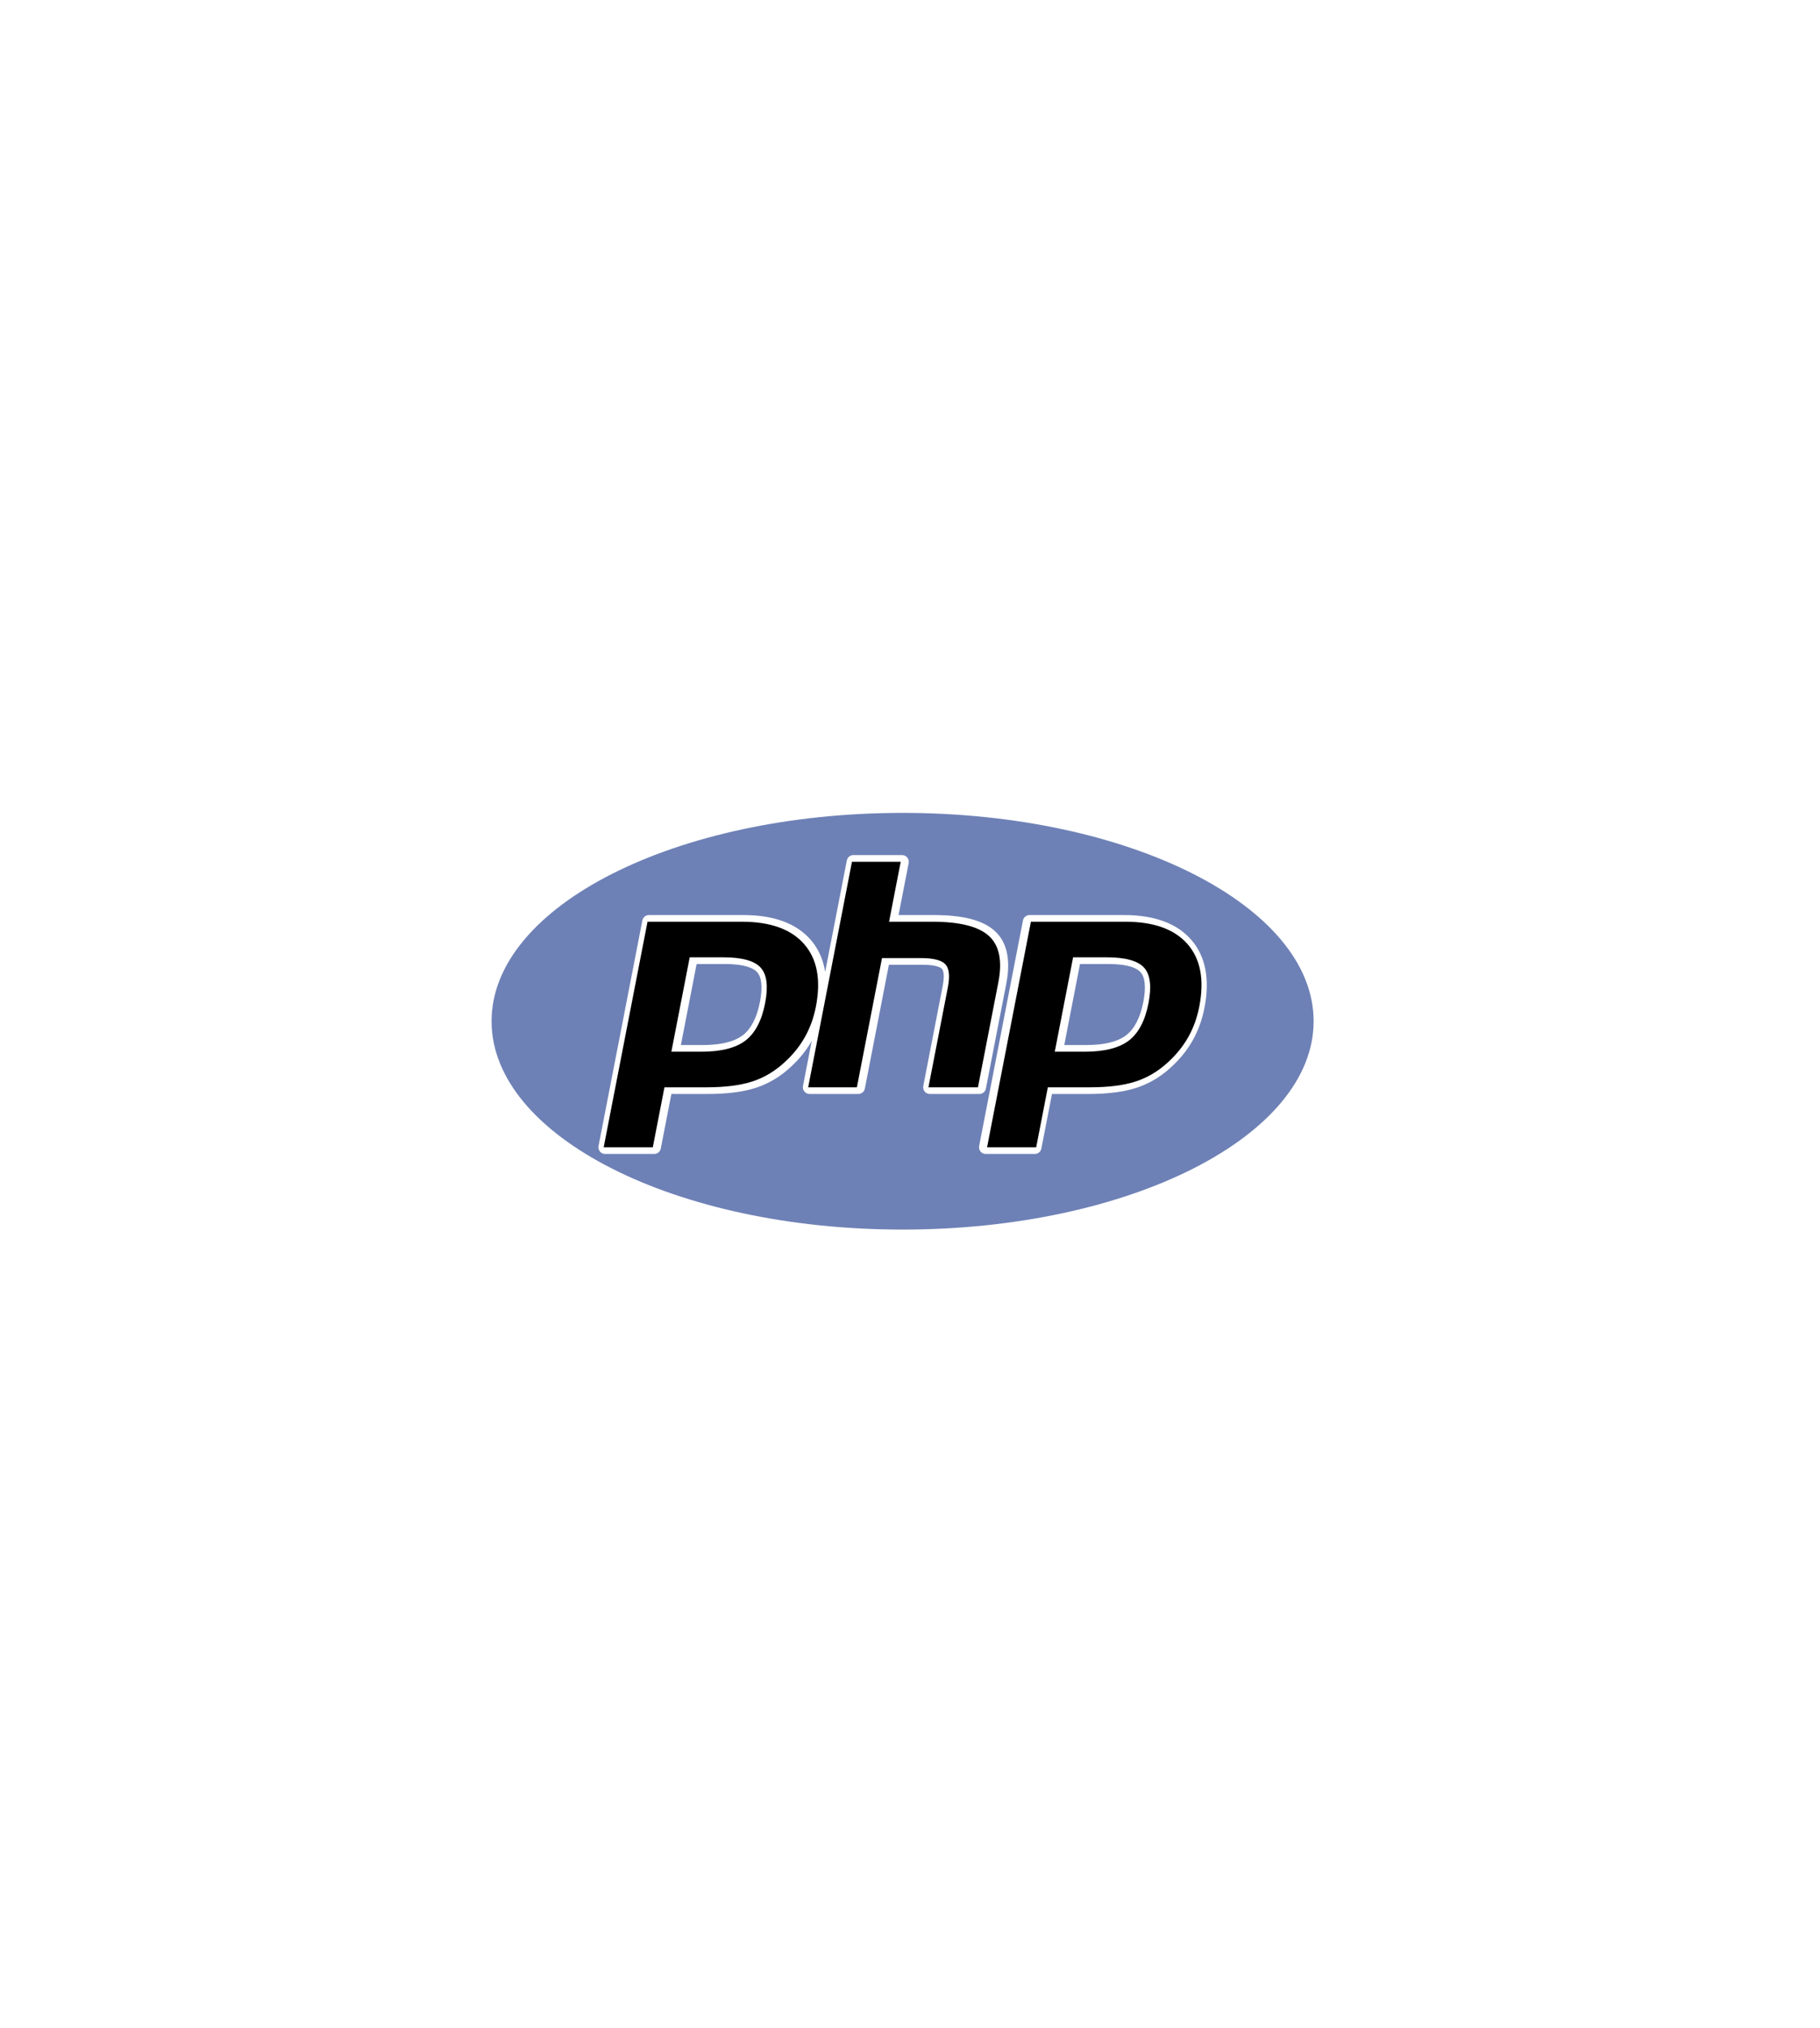 <svg width="123" height="137" viewBox="0 0 123 137" fill="none" xmlns="http://www.w3.org/2000/svg">
<g filter="url(#filter0_d_528_12805)">
<path d="M58.5 15.732C60.356 14.66 62.644 14.66 64.5 15.732L105.698 39.518C107.555 40.59 108.698 42.571 108.698 44.714V92.286C108.698 94.43 107.555 96.41 105.698 97.482L64.5 121.268C62.644 122.34 60.356 122.34 58.5 121.268L17.302 97.482C15.445 96.41 14.302 94.43 14.302 92.286V44.714C14.302 42.571 15.445 40.59 17.302 39.518L58.5 15.732Z" fill="white"/>
</g>
<path fill-rule="evenodd" clip-rule="evenodd" d="M61 83.077C76.341 83.077 88.778 76.774 88.778 69C88.778 61.226 76.341 54.923 61 54.923C45.659 54.923 33.222 61.226 33.222 69C33.222 76.774 45.659 83.077 61 83.077Z" fill="#6E81B6"/>
<path fill-rule="evenodd" clip-rule="evenodd" d="M66.629 73.55L68.007 66.459C68.318 64.858 68.06 63.664 67.239 62.91C66.444 62.18 65.094 61.825 63.113 61.825H60.727L61.41 58.312C61.422 58.246 61.421 58.179 61.404 58.114C61.388 58.05 61.358 57.989 61.315 57.938C61.273 57.886 61.22 57.845 61.159 57.817C61.099 57.788 61.033 57.773 60.967 57.773H57.673C57.457 57.773 57.271 57.927 57.23 58.139L55.766 65.668C55.633 64.82 55.306 64.092 54.781 63.491C53.815 62.386 52.287 61.825 50.239 61.825H43.855C43.639 61.825 43.453 61.978 43.412 62.191L40.451 77.429C40.425 77.562 40.459 77.698 40.545 77.802C40.631 77.907 40.759 77.967 40.894 77.967H44.213C44.43 77.967 44.615 77.814 44.657 77.601L45.373 73.915H47.844C49.141 73.915 50.23 73.775 51.081 73.498C51.95 73.215 52.751 72.736 53.456 72.075C54.026 71.552 54.497 70.965 54.859 70.332L54.268 73.377C54.242 73.51 54.277 73.647 54.363 73.75C54.448 73.855 54.576 73.915 54.711 73.915H58.005C58.221 73.915 58.407 73.761 58.448 73.549L60.074 65.185H62.333C63.296 65.185 63.579 65.376 63.656 65.459C63.725 65.534 63.87 65.799 63.707 66.634L62.397 73.377C62.385 73.442 62.387 73.51 62.403 73.574C62.42 73.638 62.45 73.698 62.492 73.75C62.535 73.801 62.588 73.843 62.648 73.871C62.708 73.9 62.774 73.914 62.841 73.915H66.186C66.291 73.915 66.393 73.879 66.474 73.812C66.554 73.745 66.609 73.653 66.629 73.55ZM51.36 67.691C51.154 68.754 50.764 69.512 50.202 69.944C49.631 70.385 48.717 70.608 47.487 70.608H46.016L47.08 65.133H48.982C50.379 65.133 50.942 65.432 51.168 65.682C51.481 66.029 51.548 66.724 51.36 67.691ZM80.502 63.491C79.537 62.386 78.009 61.825 75.961 61.825H69.577C69.361 61.825 69.175 61.978 69.134 62.191L66.173 77.429C66.147 77.562 66.181 77.698 66.267 77.802C66.353 77.907 66.481 77.967 66.615 77.967H69.935C70.152 77.967 70.337 77.814 70.378 77.601L71.095 73.915H73.566C74.863 73.915 75.952 73.775 76.802 73.498C77.672 73.215 78.473 72.736 79.178 72.075C79.766 71.535 80.25 70.927 80.617 70.271C80.984 69.615 81.247 68.883 81.4 68.096C81.778 66.154 81.476 64.605 80.502 63.491ZM77.271 67.691C77.063 68.754 76.674 69.512 76.112 69.944C75.541 70.385 74.627 70.608 73.397 70.608H71.926L72.989 65.133H74.892C76.289 65.133 76.852 65.432 77.079 65.682C77.391 66.029 77.458 66.724 77.271 67.691Z" fill="white"/>
<path fill-rule="evenodd" clip-rule="evenodd" d="M48.887 64.682C50.148 64.682 50.989 64.914 51.409 65.38C51.829 65.845 51.929 66.645 51.709 67.777C51.48 68.957 51.038 69.798 50.383 70.303C49.728 70.807 48.731 71.059 47.392 71.059H45.373L46.612 64.682H48.887ZM40.799 77.515H44.118L44.906 73.464H47.749C49.004 73.464 50.036 73.332 50.846 73.069C51.657 72.805 52.393 72.363 53.056 71.743C53.612 71.232 54.062 70.668 54.407 70.051C54.751 69.434 54.996 68.754 55.141 68.01C55.492 66.204 55.227 64.796 54.346 63.789C53.466 62.781 52.065 62.277 50.145 62.277H43.761L40.799 77.515ZM57.578 58.225H60.872L60.085 62.277H63.019C64.864 62.277 66.138 62.599 66.839 63.243C67.54 63.886 67.75 64.93 67.47 66.373L66.092 73.464H62.746L64.056 66.721C64.205 65.954 64.15 65.431 63.891 65.152C63.632 64.873 63.081 64.734 62.239 64.734H59.607L57.91 73.464H54.617L57.578 58.225ZM74.797 64.682C76.058 64.682 76.899 64.914 77.319 65.38C77.739 65.845 77.839 66.645 77.619 67.777C77.39 68.957 76.948 69.798 76.293 70.303C75.638 70.807 74.641 71.059 73.303 71.059H71.284L72.523 64.682H74.797ZM66.709 77.515H70.028L70.816 73.464H73.659C74.914 73.464 75.946 73.332 76.756 73.069C77.567 72.805 78.303 72.363 78.966 71.743C79.522 71.232 79.972 70.668 80.317 70.051C80.661 69.434 80.906 68.754 81.051 68.01C81.402 66.204 81.137 64.796 80.257 63.789C79.375 62.781 77.975 62.277 76.054 62.277H69.671L66.709 77.515Z" fill="black"/>
<defs>
<filter id="filter0_d_528_12805" x="0.302" y="0.928" width="122.397" height="135.144" filterUnits="userSpaceOnUse" color-interpolation-filters="sRGB">
<feFlood flood-opacity="0" result="BackgroundImageFix"/>
<feColorMatrix in="SourceAlpha" type="matrix" values="0 0 0 0 0 0 0 0 0 0 0 0 0 0 0 0 0 0 127 0" result="hardAlpha"/>
<feOffset/>
<feGaussianBlur stdDeviation="7"/>
<feComposite in2="hardAlpha" operator="out"/>
<feColorMatrix type="matrix" values="0 0 0 0 0 0 0 0 0 0 0 0 0 0 0 0 0 0 0.25 0"/>
<feBlend mode="normal" in2="BackgroundImageFix" result="effect1_dropShadow_528_12805"/>
<feBlend mode="normal" in="SourceGraphic" in2="effect1_dropShadow_528_12805" result="shape"/>
</filter>
</defs>
</svg>
